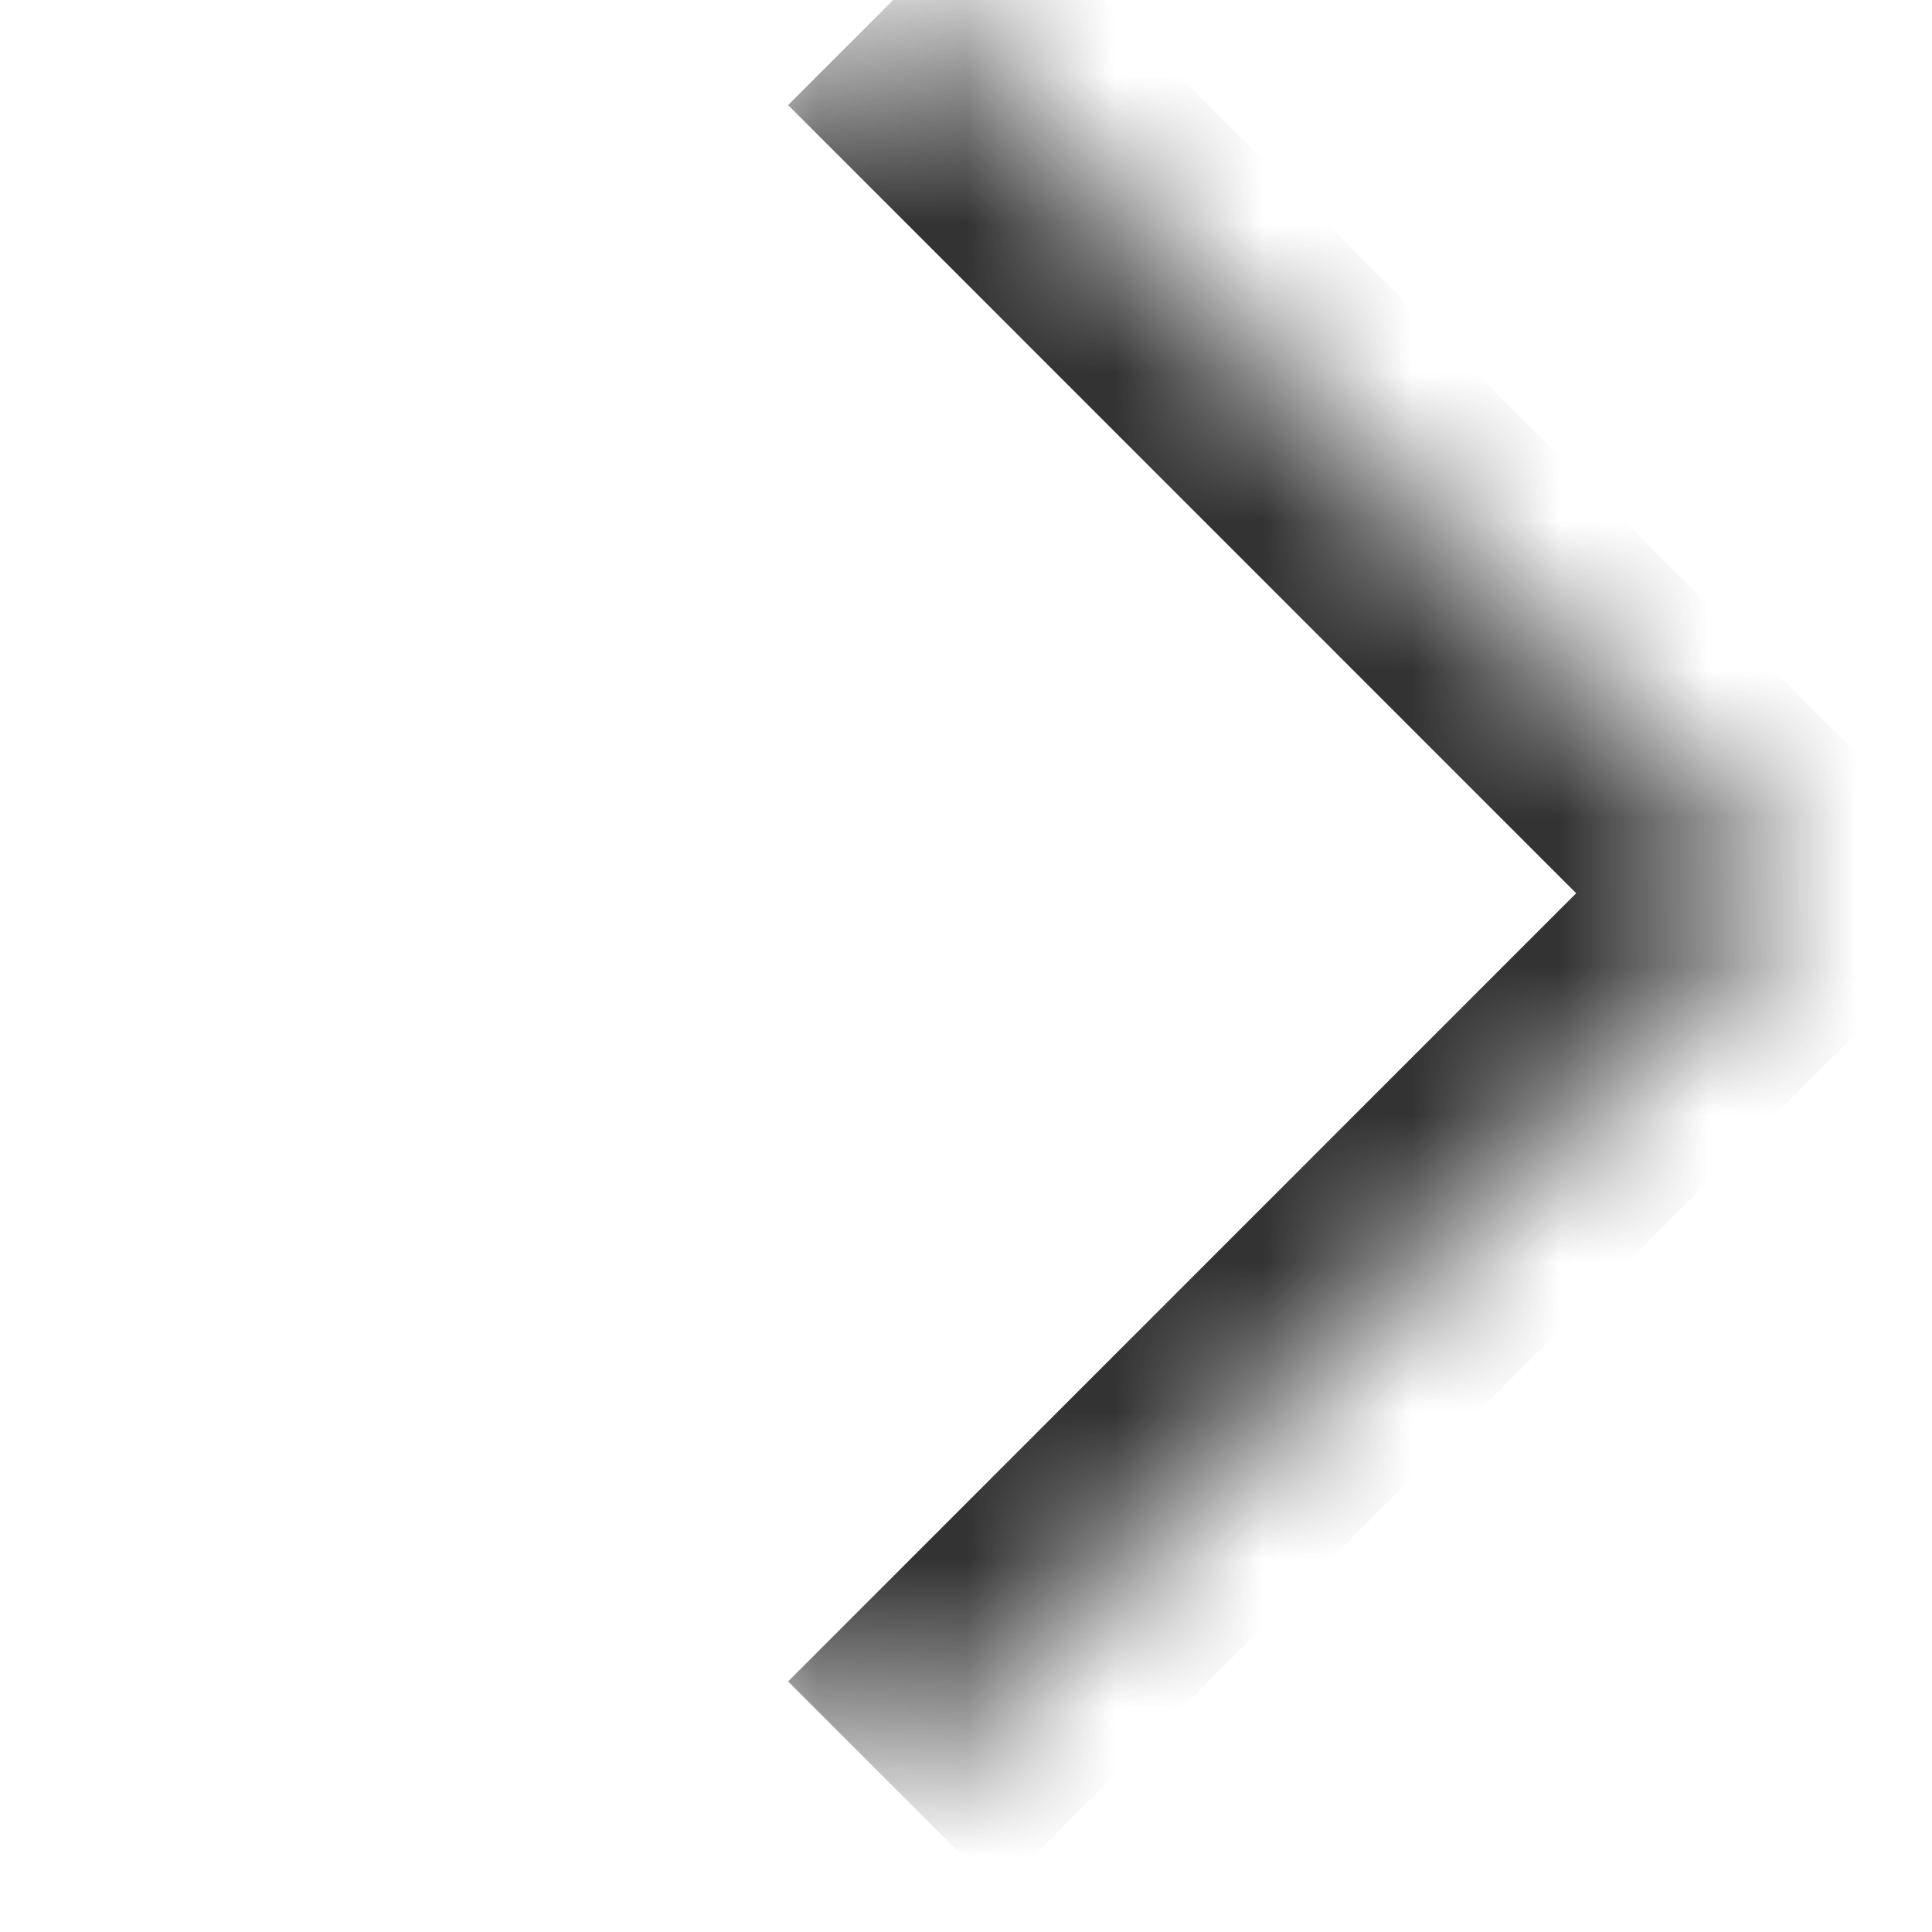 <svg width="13" height="13" viewBox="0 0 13 13" fill="none" xmlns="http://www.w3.org/2000/svg">
<mask id="path-1-inside-1_1053_2152" fill="white">
<path d="M6.01 0L12.02 6.01L6.01 12.021L-0.001 6.01L6.01 0Z"/>
</mask>
<path d="M12.02 6.01L12.727 6.718L13.434 6.01L12.727 5.303L12.02 6.01ZM6.01 0L5.303 0.707L11.313 6.718L12.02 6.01L12.727 5.303L6.717 -0.707L6.01 0ZM12.02 6.01L11.313 5.303L5.303 11.314L6.01 12.021L6.717 12.728L12.727 6.718L12.02 6.01Z" fill="#333333" mask="url(#path-1-inside-1_1053_2152)"/>
</svg>

